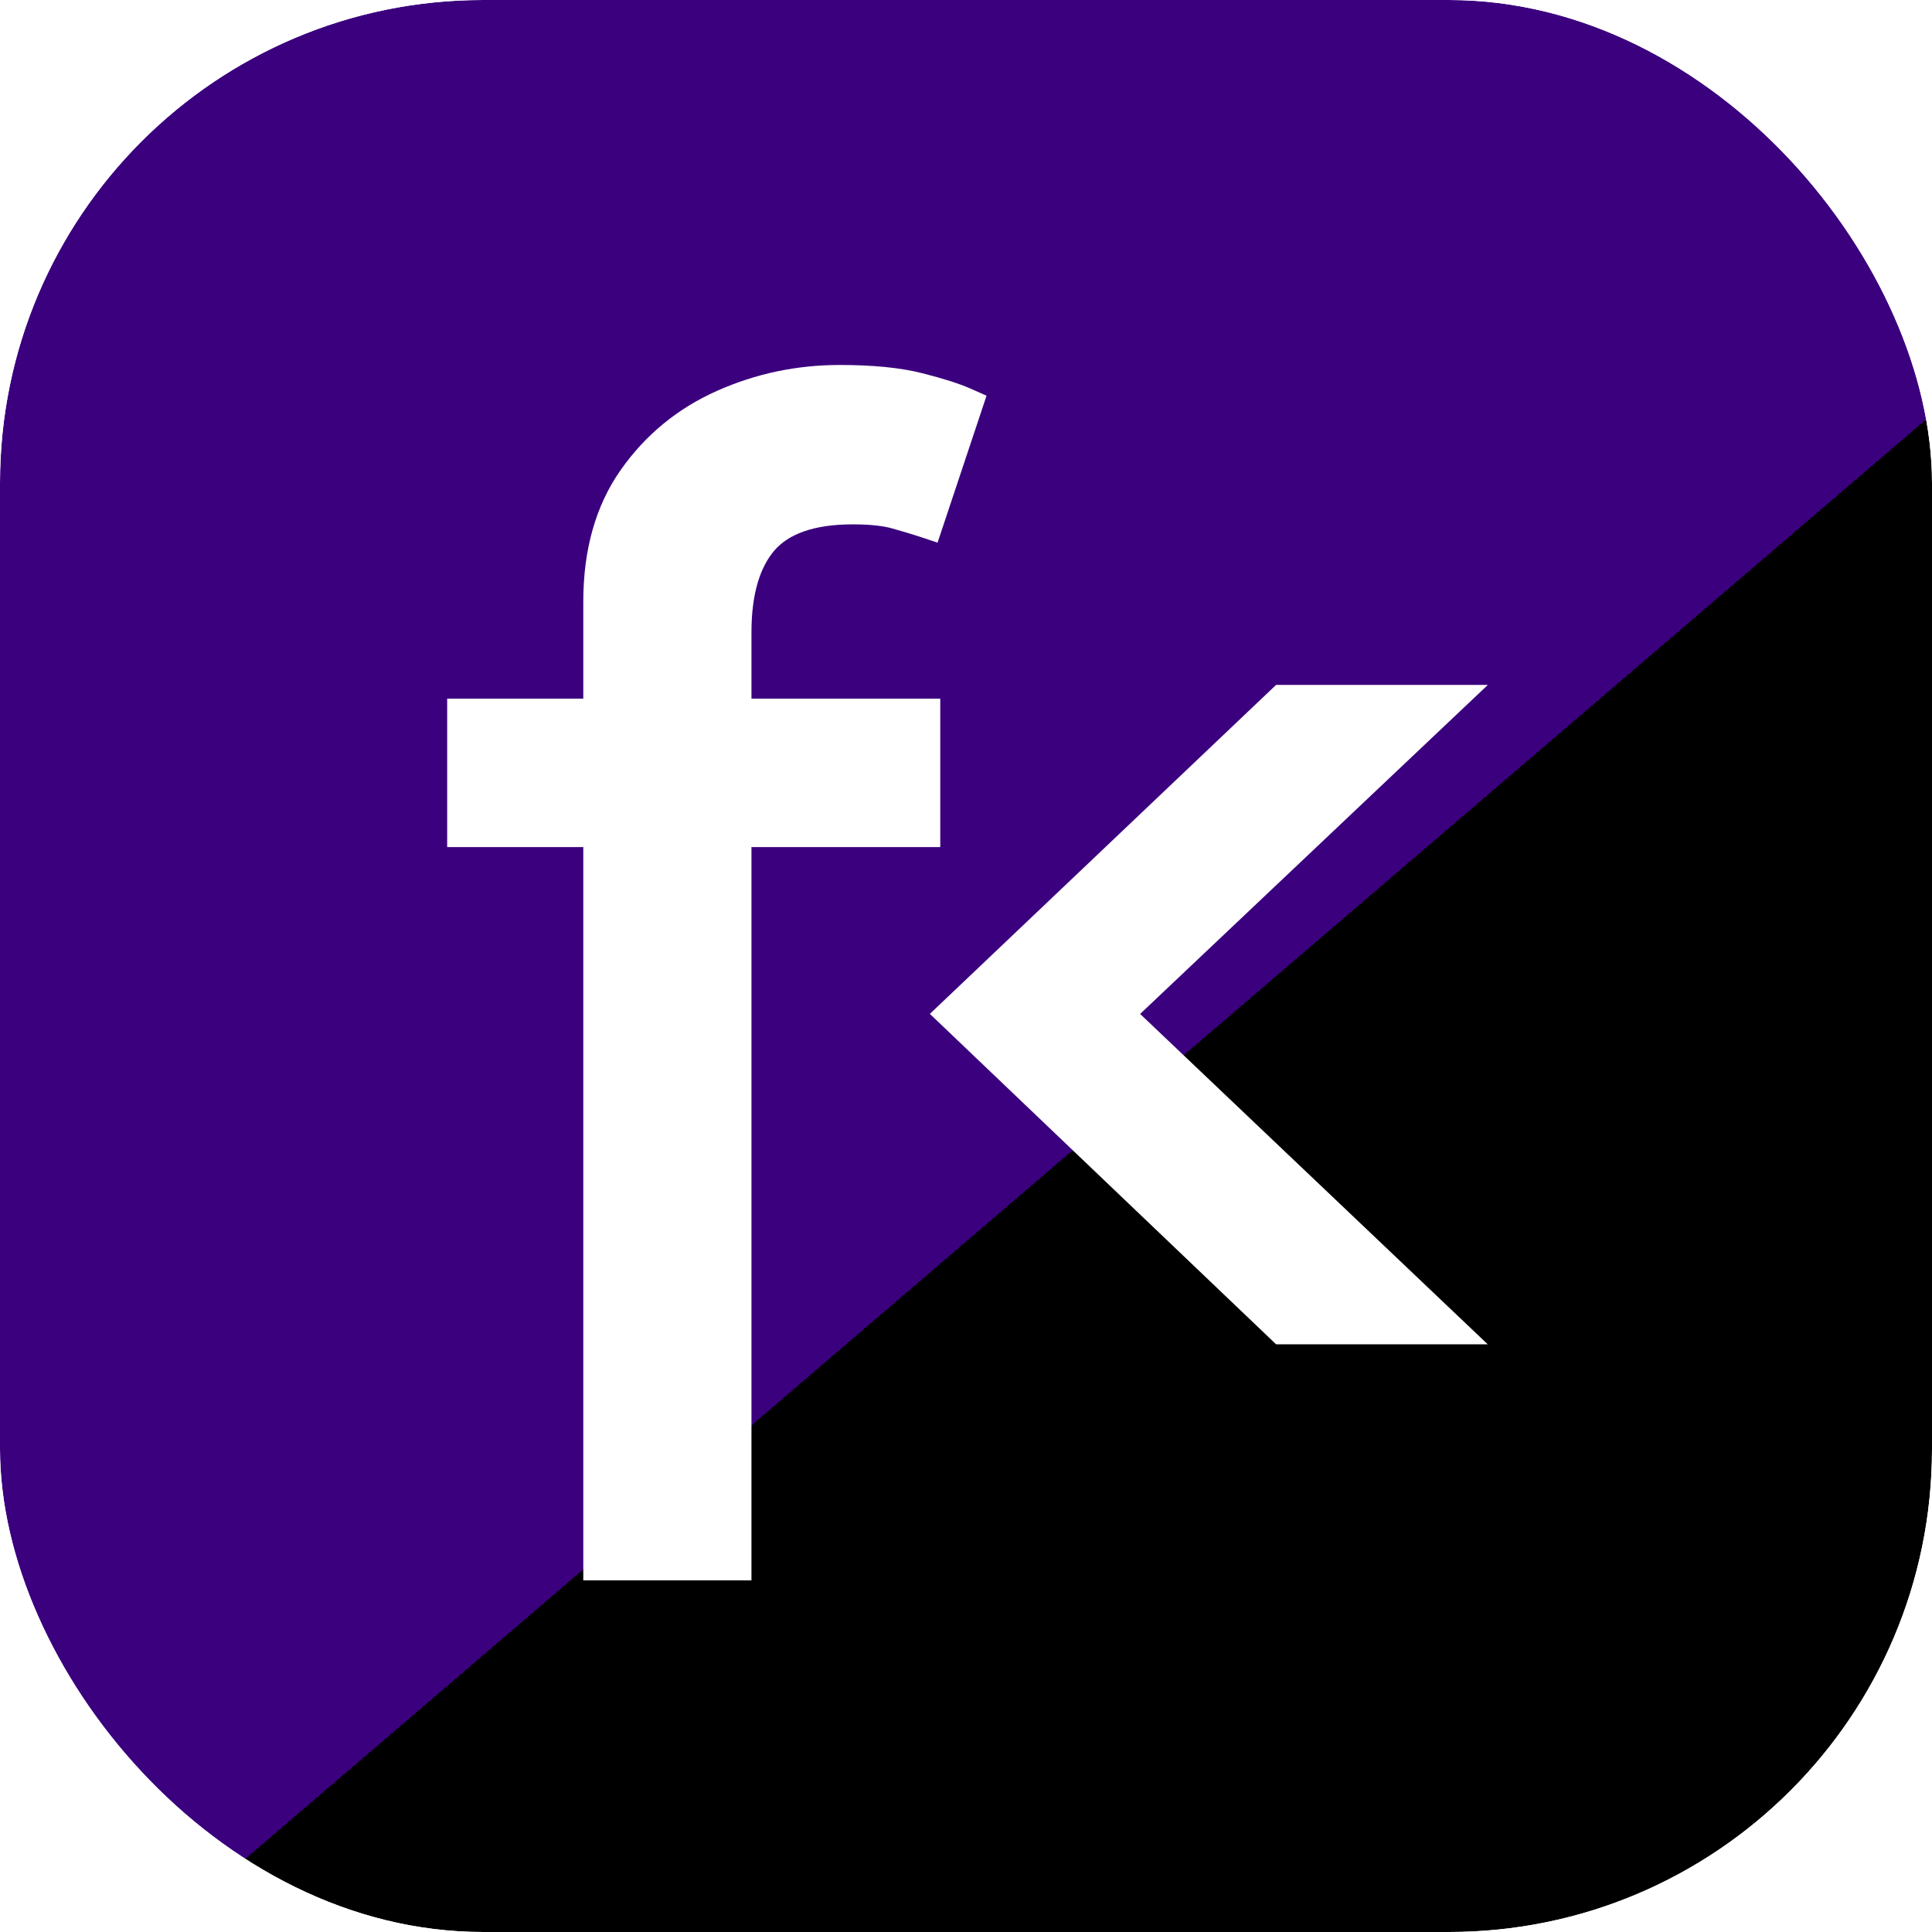 <svg width="1000" height="1000" viewBox="0 0 1000 1000" fill="none" xmlns="http://www.w3.org/2000/svg">
<g clip-path="url(#clip0_7_2)">
<g filter="url(#filter0_f_7_2)">
<rect x="-506" y="-414" width="2200" height="2000" rx="250" fill="url(#paint0_linear_7_2)" style="mix-blend-mode:darken"/>
</g>
<g filter="url(#filter1_d_7_2)">
<path d="M456.682 361.636V418.455H221.455V361.636H456.682ZM291.909 798V301.409C291.909 276.409 297.78 255.576 309.523 238.909C321.265 222.242 336.511 209.742 355.261 201.409C374.011 193.076 393.803 188.909 414.636 188.909C431.114 188.909 444.561 190.235 454.977 192.886C465.394 195.538 473.159 198 478.273 200.273L458.955 258.227C455.545 257.091 450.811 255.67 444.75 253.966C438.879 252.261 431.114 251.409 421.455 251.409C399.295 251.409 383.292 256.996 373.443 268.17C363.784 279.345 358.955 295.727 358.955 317.318V798H291.909Z" fill="white"/>
<path d="M456.682 361.636H466.682V351.636H456.682V361.636ZM456.682 418.455V428.455H466.682V418.455H456.682ZM221.455 418.455H211.455V428.455H221.455V418.455ZM221.455 361.636V351.636H211.455V361.636H221.455ZM291.909 798H281.909V808H291.909V798ZM309.523 238.909L301.348 233.15L301.348 233.15L309.523 238.909ZM355.261 201.409L351.2 192.271L351.2 192.271L355.261 201.409ZM454.977 192.886L452.51 202.577L452.51 202.577L454.977 192.886ZM478.273 200.273L487.76 203.435L490.631 194.822L482.334 191.135L478.273 200.273ZM458.955 258.227L455.792 267.714L465.279 270.876L468.441 261.39L458.955 258.227ZM444.75 253.966L441.962 263.569L442.002 263.581L442.043 263.592L444.75 253.966ZM373.443 268.17L365.941 261.558L365.909 261.595L365.878 261.631L373.443 268.17ZM358.955 798V808H368.955V798H358.955ZM446.682 361.636V418.455H466.682V361.636H446.682ZM456.682 408.455H221.455V428.455H456.682V408.455ZM231.455 418.455V361.636H211.455V418.455H231.455ZM221.455 371.636H456.682V351.636H221.455V371.636ZM301.909 798V301.409H281.909V798H301.909ZM301.909 301.409C301.909 277.998 307.389 259.3 317.698 244.669L301.348 233.15C288.172 251.851 281.909 274.82 281.909 301.409H301.909ZM317.698 244.669C328.392 229.489 342.213 218.152 359.323 210.547L351.2 192.271C330.81 201.333 314.138 214.996 301.348 233.15L317.698 244.669ZM359.323 210.547C376.774 202.791 395.18 198.909 414.636 198.909V178.909C392.426 178.909 371.249 183.36 351.2 192.271L359.323 210.547ZM414.636 198.909C430.673 198.909 443.207 200.209 452.51 202.577L457.444 183.195C445.914 180.26 431.554 178.909 414.636 178.909V198.909ZM452.51 202.577C462.782 205.192 469.888 207.489 474.211 209.411L482.334 191.135C476.431 188.511 468.006 185.884 457.444 183.195L452.51 202.577ZM468.786 197.11L449.468 255.065L468.441 261.39L487.76 203.435L468.786 197.11ZM462.117 248.74C458.486 247.53 453.576 246.06 447.457 244.339L442.043 263.592C448.045 265.281 452.605 266.652 455.792 267.714L462.117 248.74ZM447.538 244.362C440.394 242.288 431.578 241.409 421.455 241.409V261.409C430.649 261.409 437.364 262.234 441.962 263.569L447.538 244.362ZM421.455 241.409C397.841 241.409 378.458 247.357 365.941 261.558L380.945 274.782C388.126 266.635 400.75 261.409 421.455 261.409V241.409ZM365.878 261.631C354.061 275.302 348.955 294.41 348.955 317.318H368.955C368.955 297.045 373.507 283.388 381.009 274.71L365.878 261.631ZM348.955 317.318V798H368.955V317.318H348.955ZM358.955 788H291.909V808H358.955V788Z" fill="white"/>
</g>
<path d="M664.5 685.8L495.8 524.8L664.5 364.5H745L575.6 524.8L745 685.8H664.5Z" fill="white"/>
<path d="M664.5 685.8L657.596 693.034L660.494 695.8H664.5V685.8ZM495.8 524.8L488.912 517.551L481.299 524.784L488.896 532.034L495.8 524.8ZM664.5 364.5V354.5H660.507L657.612 357.251L664.5 364.5ZM745 364.5L751.873 371.763L770.117 354.5H745V364.5ZM575.6 524.8L568.727 517.537L561.068 524.784L568.711 532.048L575.6 524.8ZM745 685.8V695.8H770.038L751.889 678.551L745 685.8ZM671.404 678.566L502.704 517.566L488.896 532.034L657.596 693.034L671.404 678.566ZM502.688 532.049L671.388 371.749L657.612 357.251L488.912 517.551L502.688 532.049ZM664.5 374.5H745V354.5H664.5V374.5ZM738.127 357.237L568.727 517.537L582.473 532.063L751.873 371.763L738.127 357.237ZM568.711 532.048L738.111 693.048L751.889 678.551L582.489 517.551L568.711 532.048ZM745 675.8H664.5V695.8H745V675.8Z" fill="white"/>
</g>
<defs>
<filter id="filter0_f_7_2" x="-1206" y="-1114" width="3600" height="3400" filterUnits="userSpaceOnUse" color-interpolation-filters="sRGB">
<feFlood flood-opacity="0" result="BackgroundImageFix"/>
<feBlend mode="normal" in="SourceGraphic" in2="BackgroundImageFix" result="shape"/>
<feGaussianBlur stdDeviation="350" result="effect1_foregroundBlur_7_2"/>
</filter>
<filter id="filter1_d_7_2" x="211.455" y="168.909" width="319.176" height="669.091" filterUnits="userSpaceOnUse" color-interpolation-filters="sRGB">
<feFlood flood-opacity="0" result="BackgroundImageFix"/>
<feColorMatrix in="SourceAlpha" type="matrix" values="0 0 0 0 0 0 0 0 0 0 0 0 0 0 0 0 0 0 127 0" result="hardAlpha"/>
<feOffset dx="20" dy="10"/>
<feGaussianBlur stdDeviation="10"/>
<feComposite in2="hardAlpha" operator="out"/>
<feColorMatrix type="matrix" values="0 0 0 0 0 0 0 0 0 0 0 0 0 0 0 0 0 0 0.25 0"/>
<feBlend mode="plus-darker" in2="BackgroundImageFix" result="effect1_dropShadow_7_2"/>
<feBlend mode="normal" in="SourceGraphic" in2="effect1_dropShadow_7_2" result="shape"/>
</filter>
<linearGradient id="paint0_linear_7_2" x1="1457.32" y1="1469.41" x2="-169.692" y2="-430.442" gradientUnits="userSpaceOnUse">
<stop offset="0.5"/>
<stop offset="0.5" stop-color="#3B007E"/>
</linearGradient>
<clipPath id="clip0_7_2">
<rect width="1000" height="1000" rx="250" fill="white"/>
</clipPath>
</defs>
</svg>
